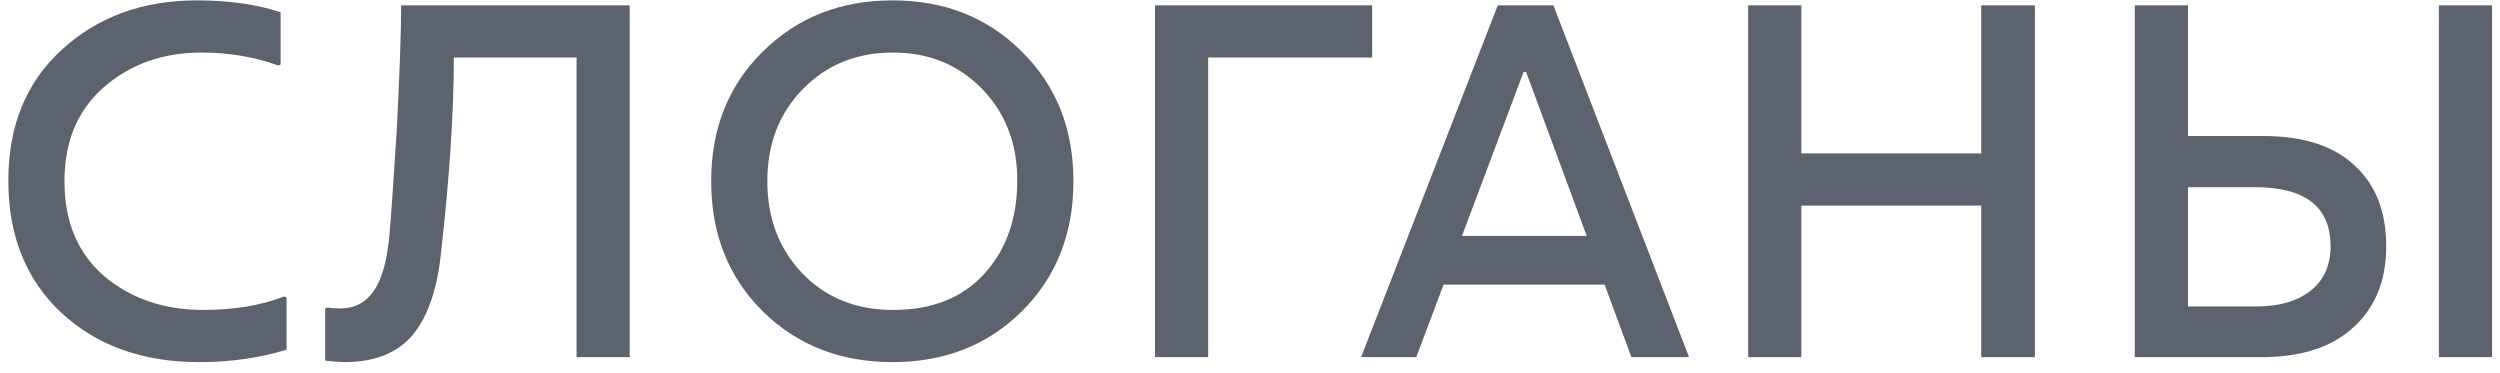 <svg width="161" height="24" viewBox="0 0 161 24" fill="none" xmlns="http://www.w3.org/2000/svg">
    <path opacity="0.8" d="M12.824 23.32C9.197 23.32 6.243 22.264 3.96 20.152C1.677 18.019 0.536 15.181 0.536 11.64C0.536 8.099 1.688 5.283 3.992 3.192C6.296 1.08 9.197 0.024 12.696 0.024C14.744 0.024 16.536 0.28 18.072 0.792V4.152L17.912 4.216C16.376 3.661 14.733 3.384 12.984 3.384C10.488 3.384 8.387 4.131 6.68 5.624C4.995 7.096 4.152 9.112 4.152 11.672C4.152 14.275 5.005 16.312 6.712 17.784C8.44 19.235 10.563 19.96 13.08 19.96C15.064 19.96 16.803 19.672 18.296 19.096L18.456 19.16V22.52C16.728 23.053 14.851 23.32 12.824 23.32ZM22.186 23.32C21.93 23.32 21.515 23.288 20.939 23.224V19.864L21.099 19.8C21.312 19.843 21.589 19.864 21.93 19.864C23.659 19.864 24.683 18.499 25.003 15.768C25.067 15.405 25.152 14.413 25.259 12.792L25.547 8.44C25.738 4.707 25.834 2.008 25.834 0.344H40.554V23H37.13V3.704H29.227C29.227 7.288 28.939 11.597 28.363 16.632C28.085 18.893 27.456 20.579 26.474 21.688C25.493 22.776 24.064 23.32 22.186 23.32ZM65.8 20.056C63.602 22.232 60.829 23.32 57.48 23.32C54.13 23.32 51.346 22.232 49.128 20.056C46.909 17.859 45.8 15.064 45.8 11.672C45.8 8.28 46.909 5.496 49.128 3.32C51.346 1.123 54.13 0.024 57.48 0.024C60.829 0.024 63.602 1.123 65.8 3.32C68.018 5.496 69.128 8.28 69.128 11.672C69.128 15.064 68.018 17.859 65.8 20.056ZM57.512 19.96C60.008 19.96 61.96 19.192 63.368 17.656C64.797 16.099 65.512 14.083 65.512 11.608C65.512 9.24 64.754 7.277 63.24 5.72C61.725 4.163 59.816 3.384 57.512 3.384C55.165 3.384 53.224 4.173 51.688 5.752C50.173 7.309 49.416 9.283 49.416 11.672C49.416 14.061 50.173 16.045 51.688 17.624C53.202 19.181 55.144 19.96 57.512 19.96ZM74.382 0.344H88.366V3.704H77.806V23H74.382V0.344ZM108.776 23H105.064L103.336 18.328H92.968L91.208 23H87.656L96.456 0.344H100.04L108.776 23ZM98.12 4.632L94.152 15.192H102.184L98.28 4.632H98.12ZM127.591 9.88V0.344H131.047V23H127.591V13.24H116.007V23H112.583V0.344H116.007V9.88H127.591ZM140.905 8.76H145.769C148.329 8.76 150.281 9.389 151.625 10.648C152.99 11.885 153.673 13.624 153.673 15.864C153.673 18.061 152.969 19.8 151.561 21.08C150.174 22.36 148.201 23 145.641 23H137.481V0.344H140.905V8.76ZM157.065 23V0.344H160.489V23H157.065ZM140.905 19.736H145.321C146.771 19.736 147.923 19.405 148.777 18.744C149.651 18.061 150.089 17.101 150.089 15.864C150.089 13.325 148.467 12.056 145.225 12.056H140.905V19.736Z" fill="#343C4A"/>
</svg>

